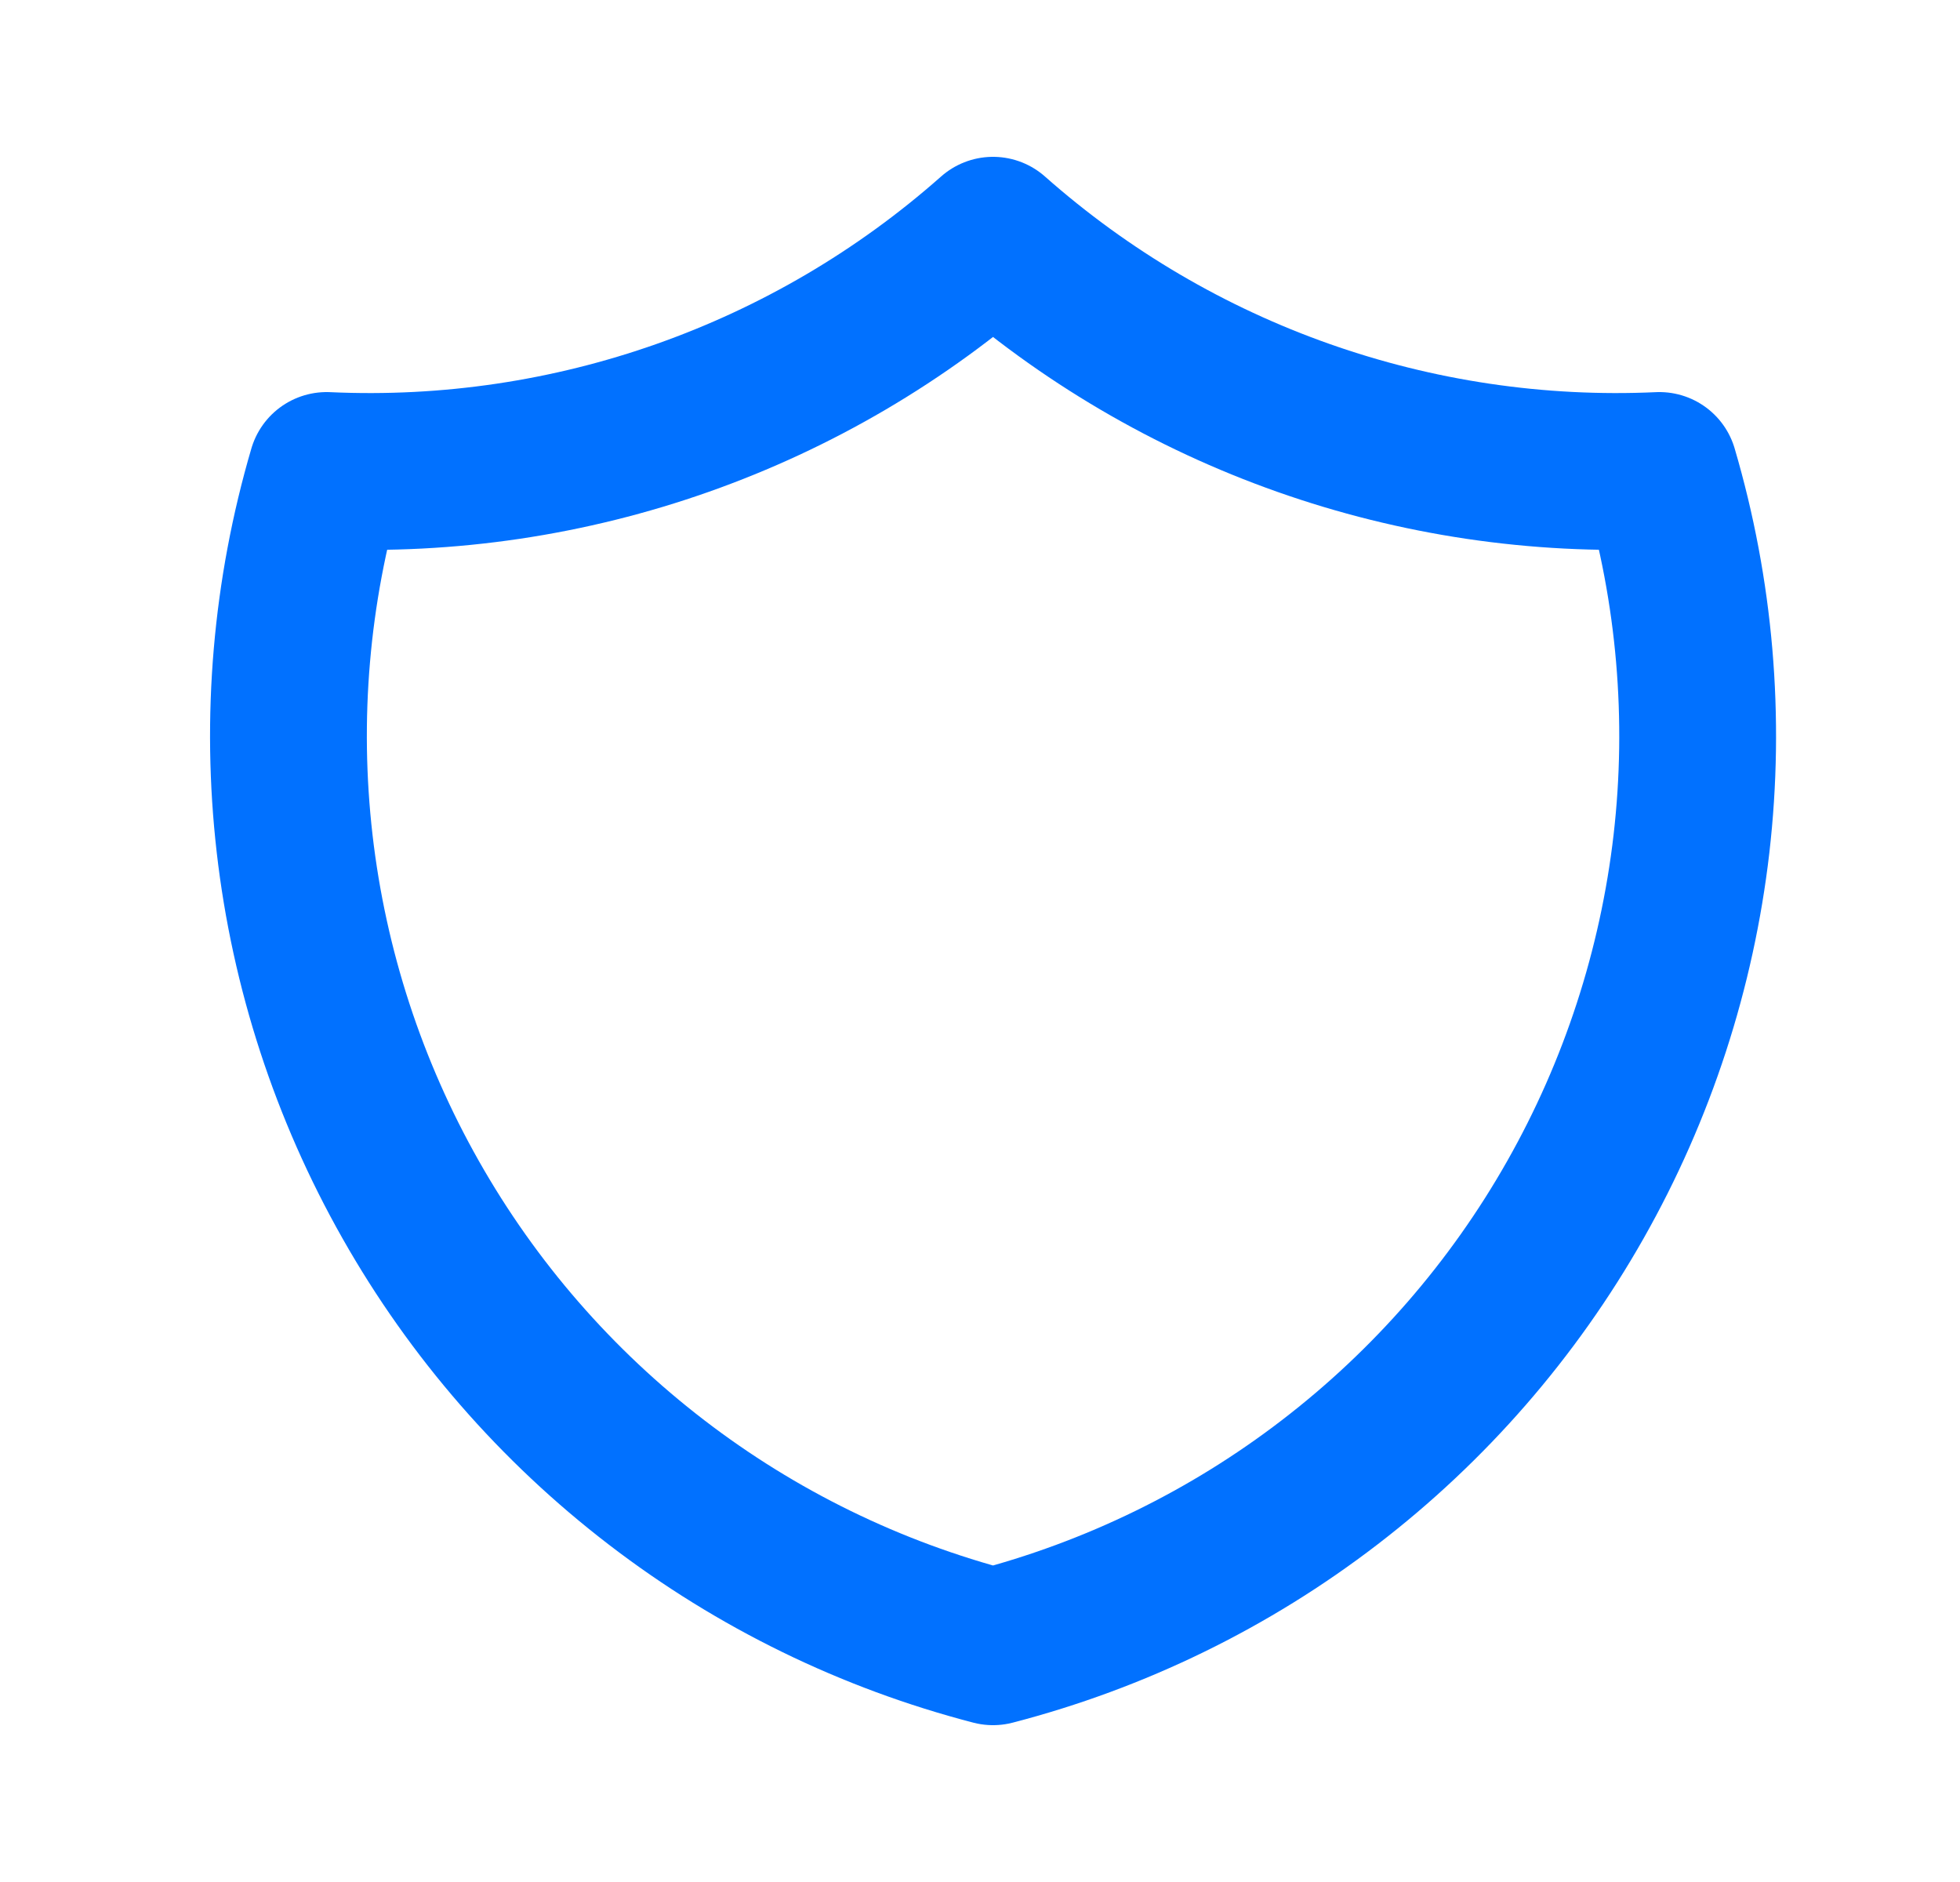 <svg width="25" height="24" viewBox="0 0 25 24" fill="none" xmlns="http://www.w3.org/2000/svg">
<g clip-path="url(#clip0_3450_10087)">
<path d="M12.666 3C15.002 5.067 18.051 6.143 21.166 6C21.62 7.543 21.759 9.161 21.575 10.759C21.39 12.357 20.887 13.901 20.094 15.3C19.301 16.7 18.235 17.925 16.959 18.904C15.683 19.884 14.223 20.596 12.666 21C11.11 20.596 9.65 19.884 8.374 18.904C7.098 17.925 6.032 16.7 5.239 15.3C4.446 13.901 3.942 12.357 3.758 10.759C3.574 9.161 3.713 7.543 4.166 6C7.282 6.143 10.331 5.067 12.666 3Z" stroke="#0171FF" stroke-width="2" stroke-linecap="round" stroke-linejoin="round"/>
</g>
<defs>
<clipPath id="clip0_3450_10087">
<rect width="24" height="24" fill="white" transform="translate(0.667)"/>
</clipPath>
</defs>
</svg>
